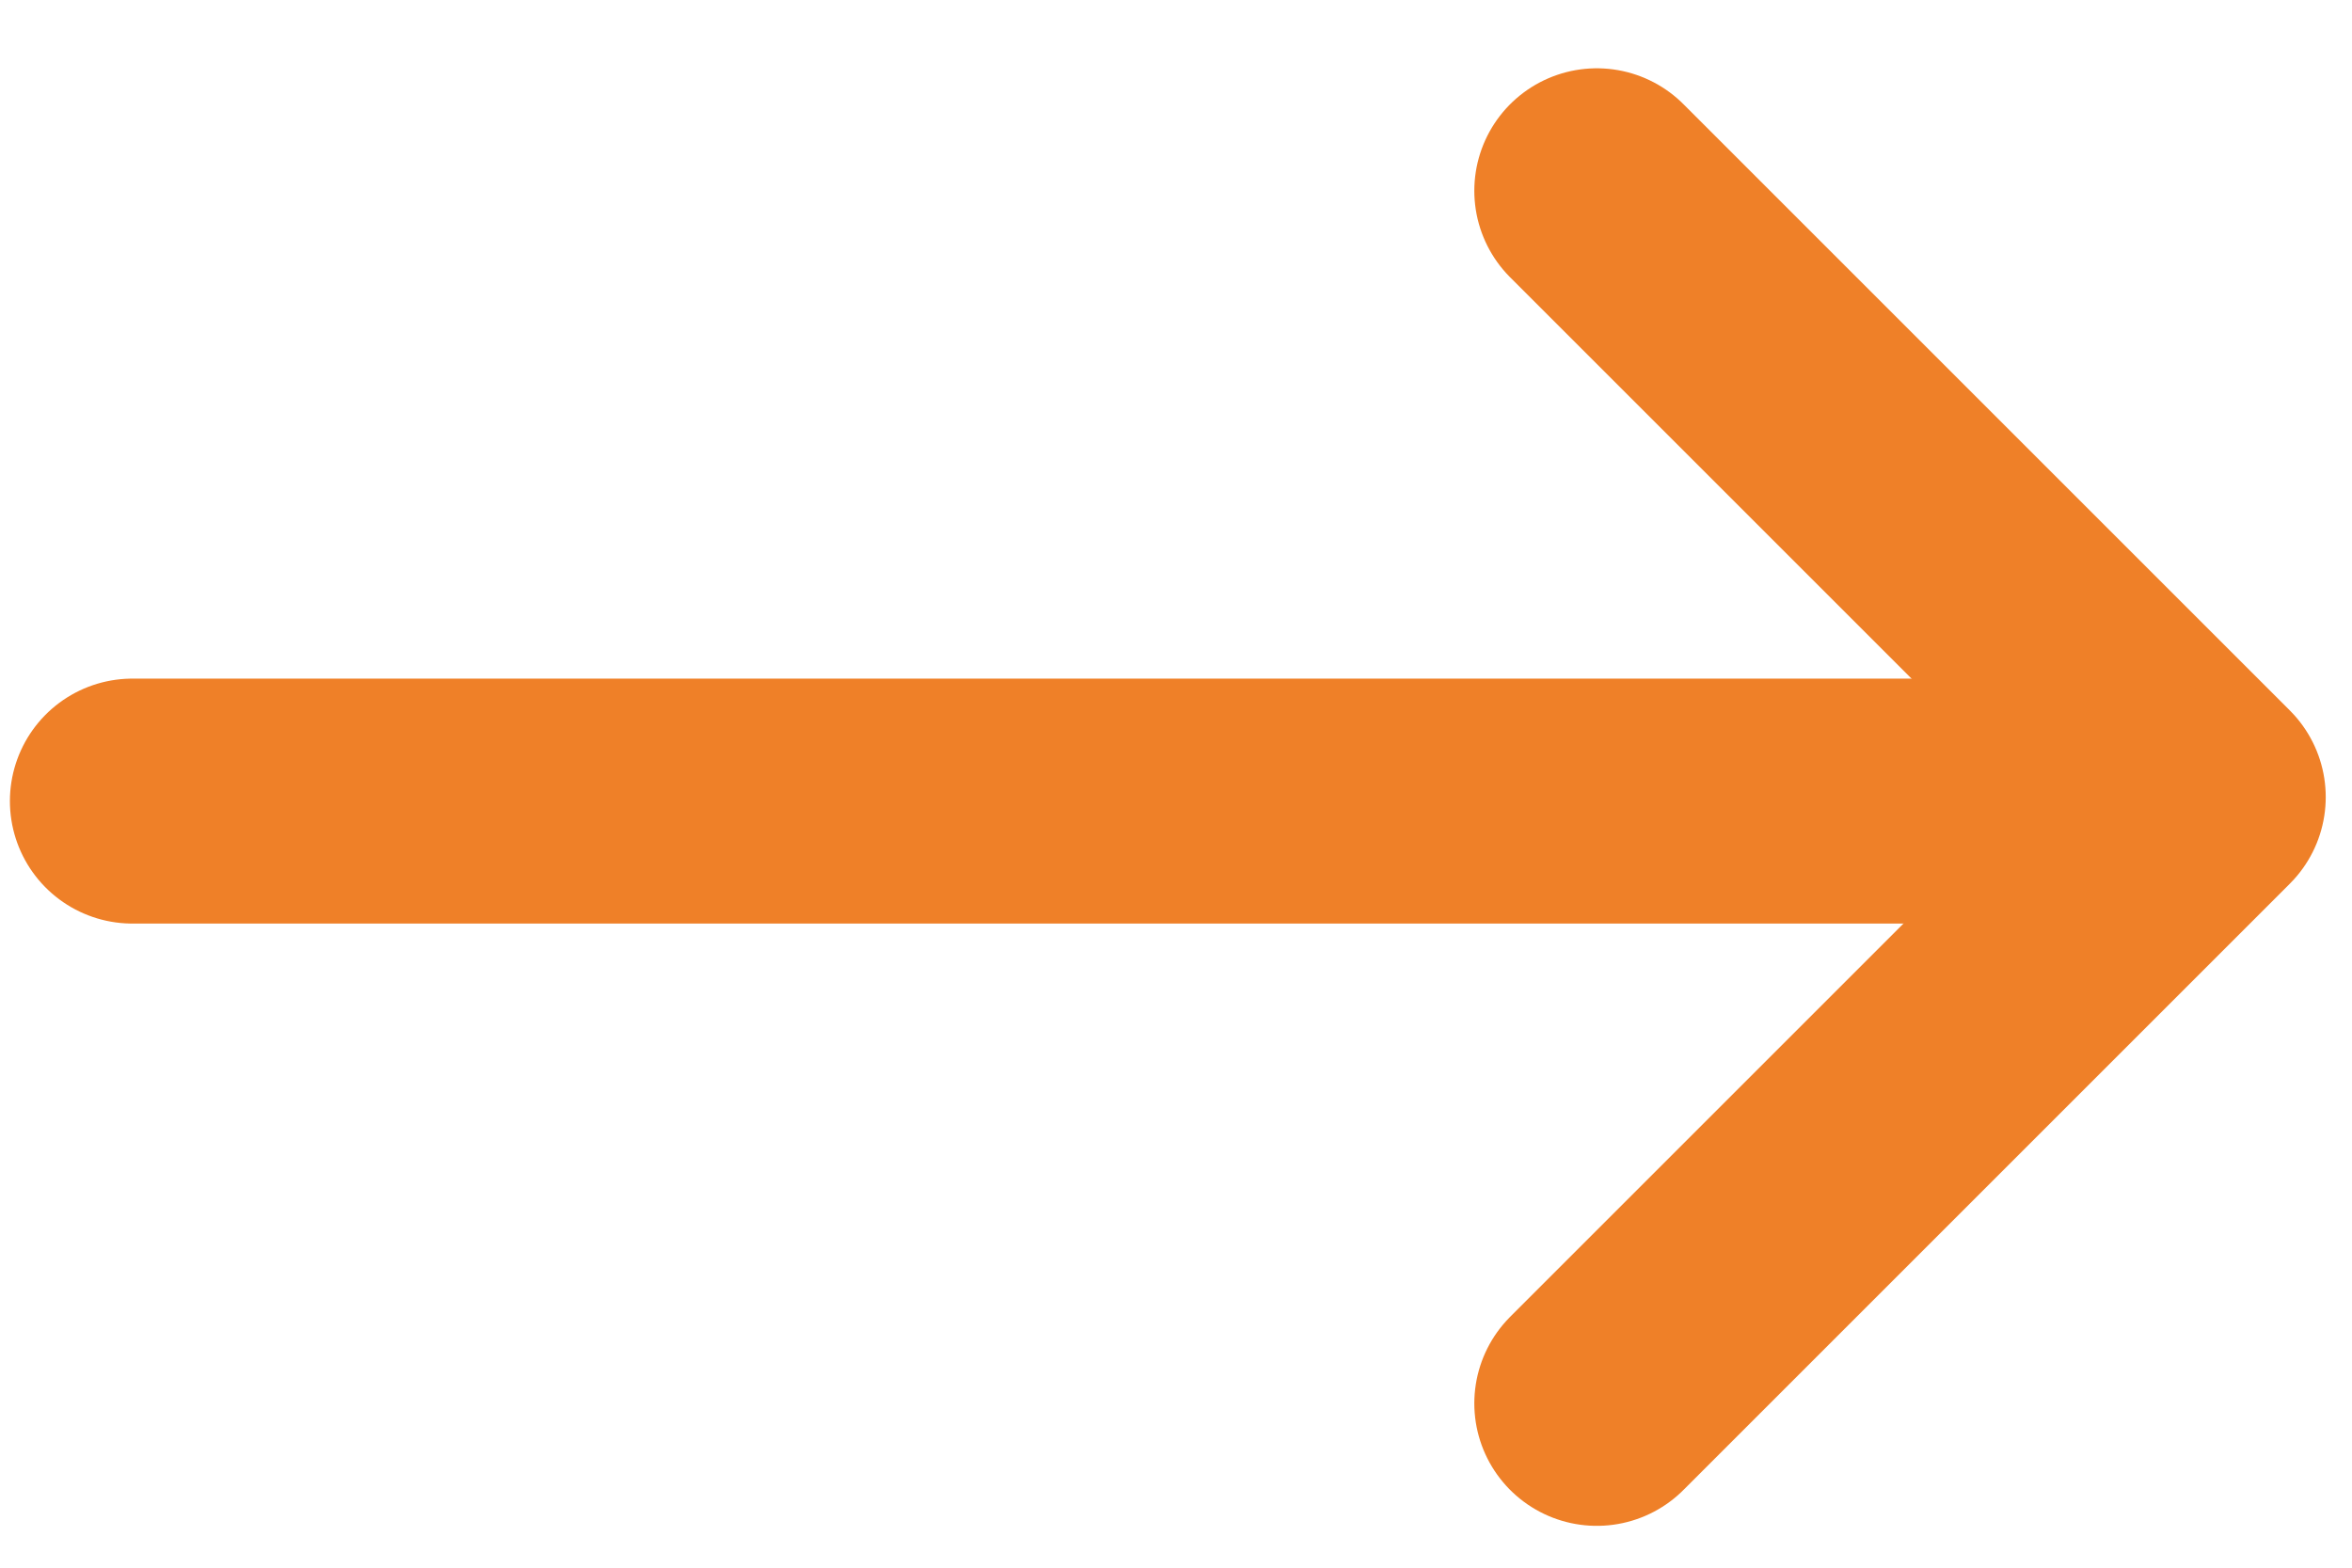 <svg width="24" height="16" viewBox="0 0 24 16" fill="none" xmlns="http://www.w3.org/2000/svg">
<path d="M16.294 1.947L22.482 8.135L16.294 14.323" stroke="#ef8028" stroke-width="2.5" stroke-linecap="round" stroke-linejoin="round"/>
<path d="M21.905 8.176L1.351 8.176" stroke="#ef8028" stroke-width="2.5" stroke-linecap="round"/>
</svg>
